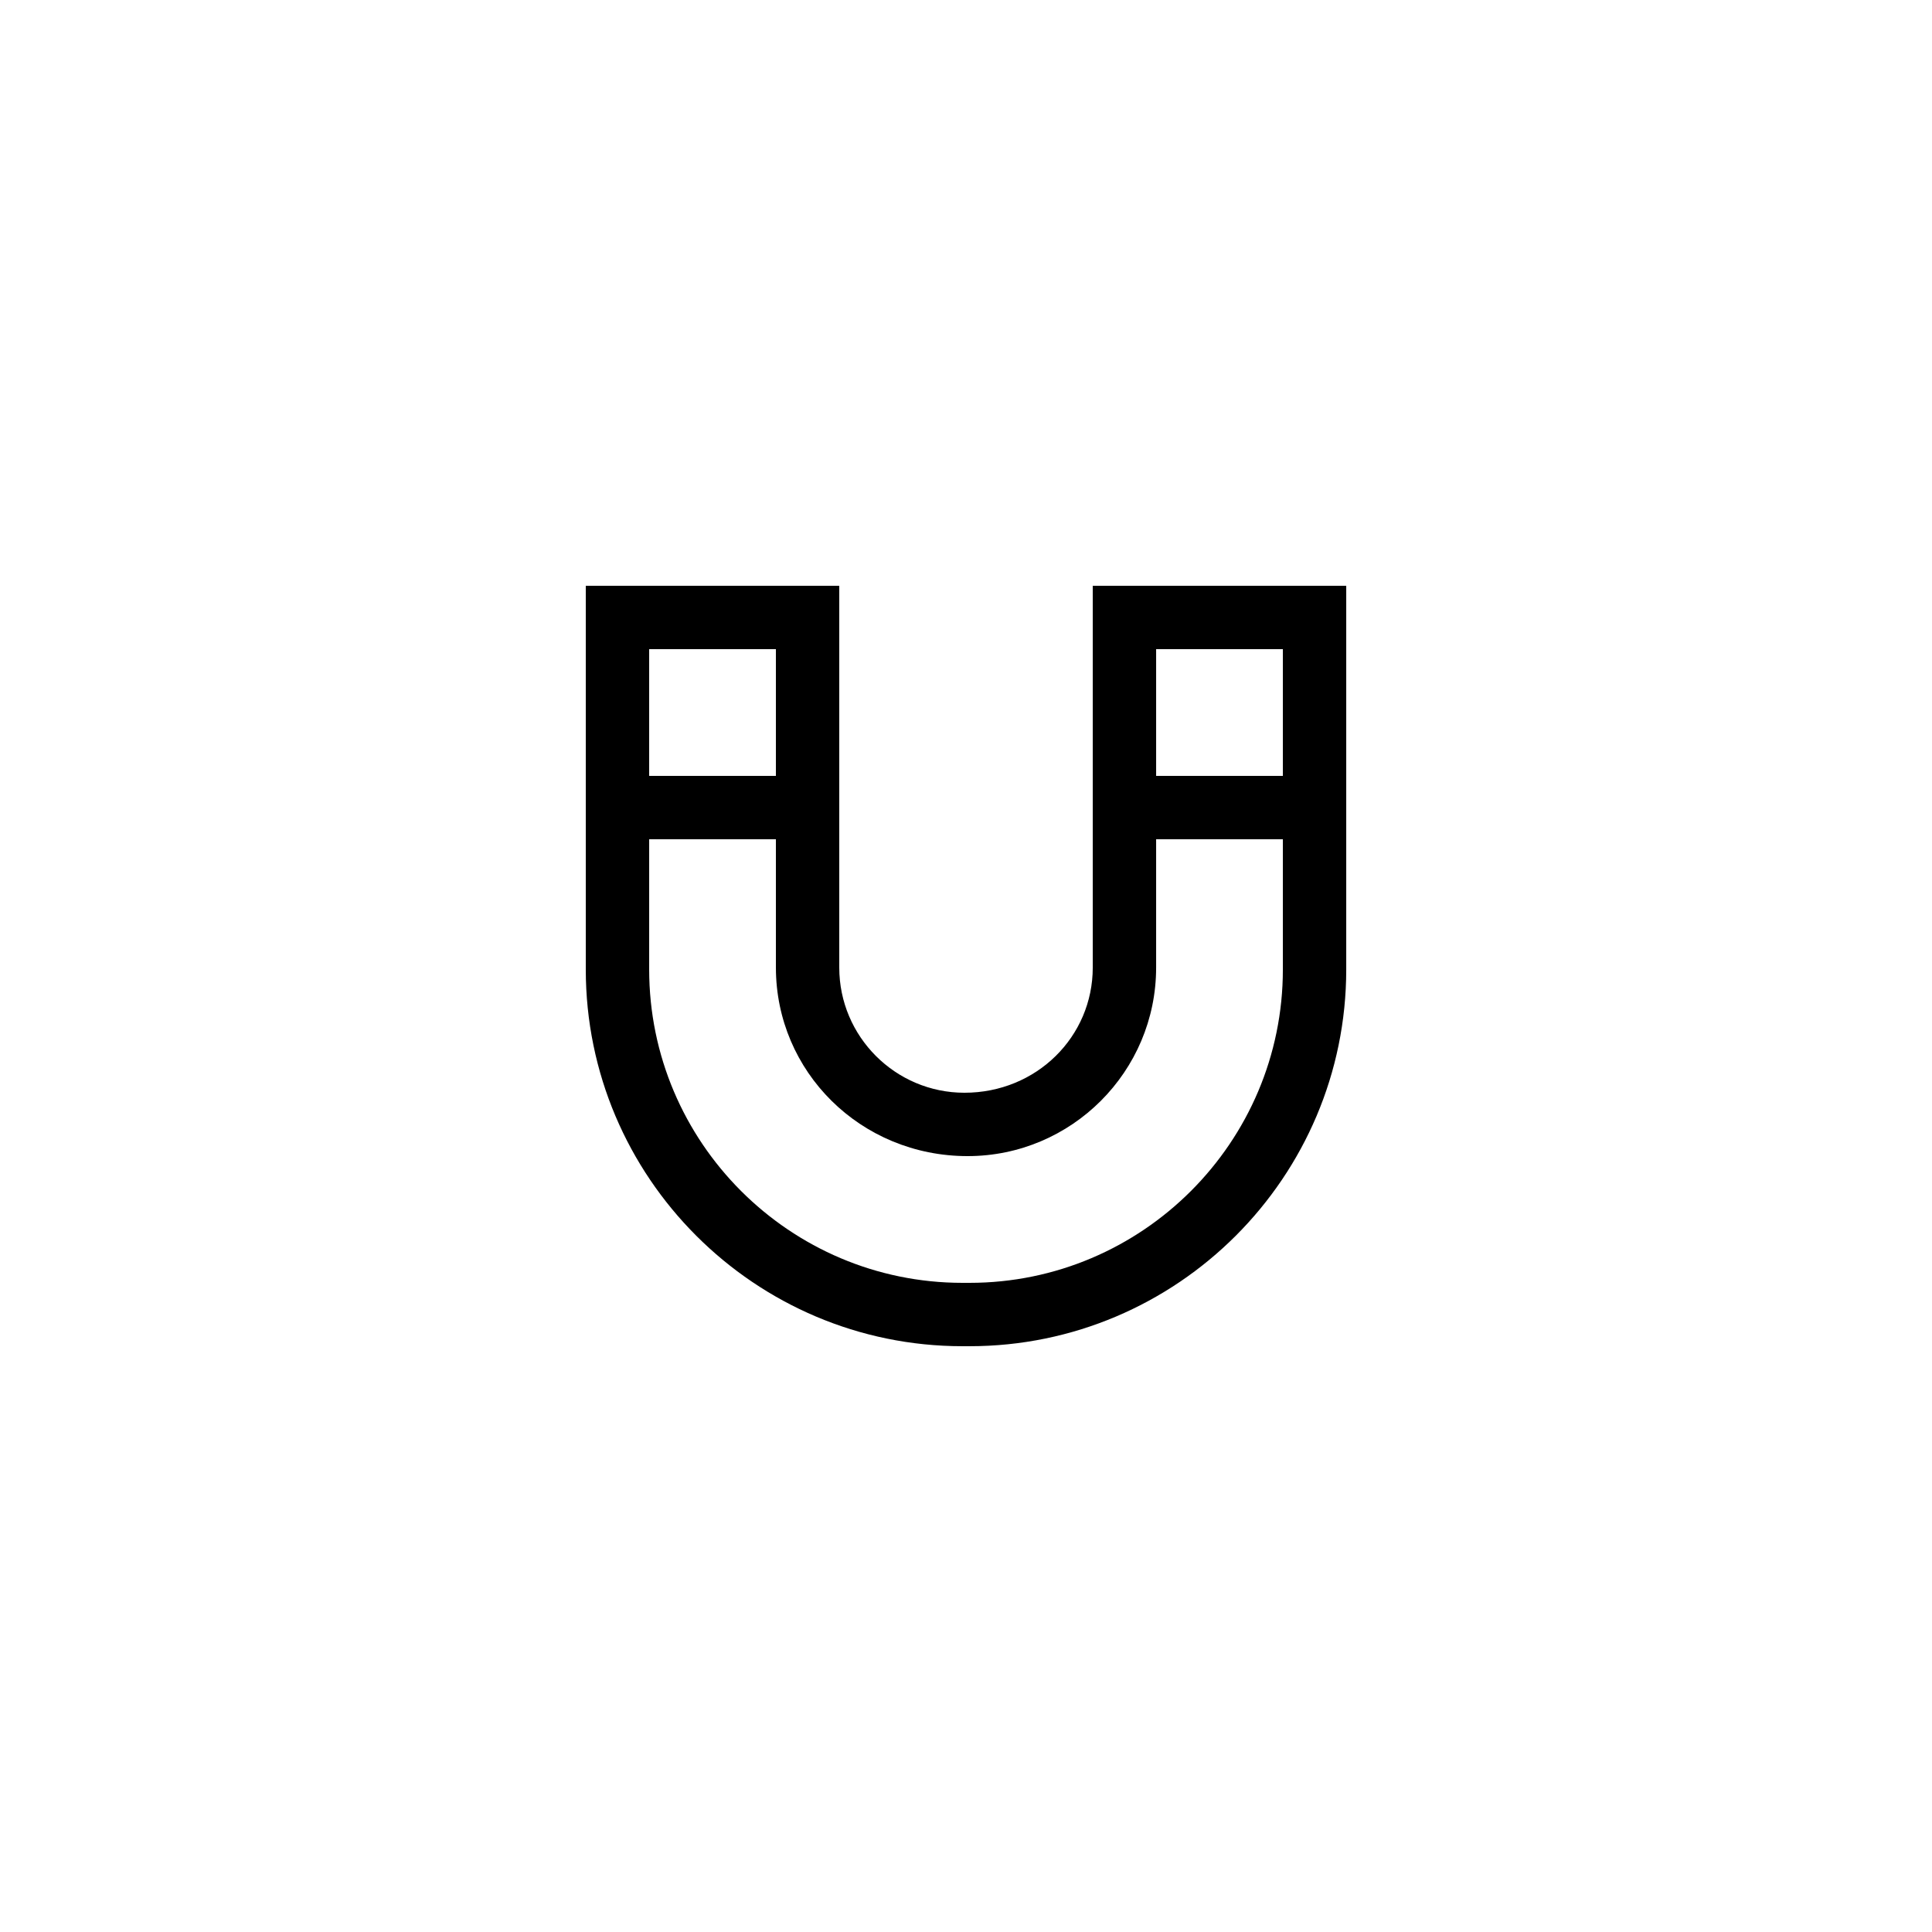 <?xml version="1.0" encoding="UTF-8"?>
<!-- Uploaded to: ICON Repo, www.iconrepo.com, Generator: ICON Repo Mixer Tools -->
<svg fill="#000000" width="800px" height="800px" version="1.1" viewBox="144 144 512 512" xmlns="http://www.w3.org/2000/svg">
 <path d="m433.59 400.42c0 18.289-14.883 33.168-34.004 33.168-18.289 0-33.172-14.879-33.172-33.168v-101.18h-67.176v101.68c0.004 55.051 44.789 99.84 99.836 99.84h1.852c55.051 0 99.84-44.789 99.84-99.84v-101.68h-67.176zm-83.969-84.387v33.586h-33.586v-33.586zm134.35 0v33.586h-33.586v-33.586zm-33.586 84.387v-34.008h33.586v34.512c0 45.793-37.25 83.043-83.039 83.043h-1.852c-45.793 0-83.043-37.25-83.043-83.043v-34.512h33.586v34.004c0 27.551 22.41 49.965 50.801 49.965 27.551 0 49.961-22.414 49.961-49.961z"/>
</svg>